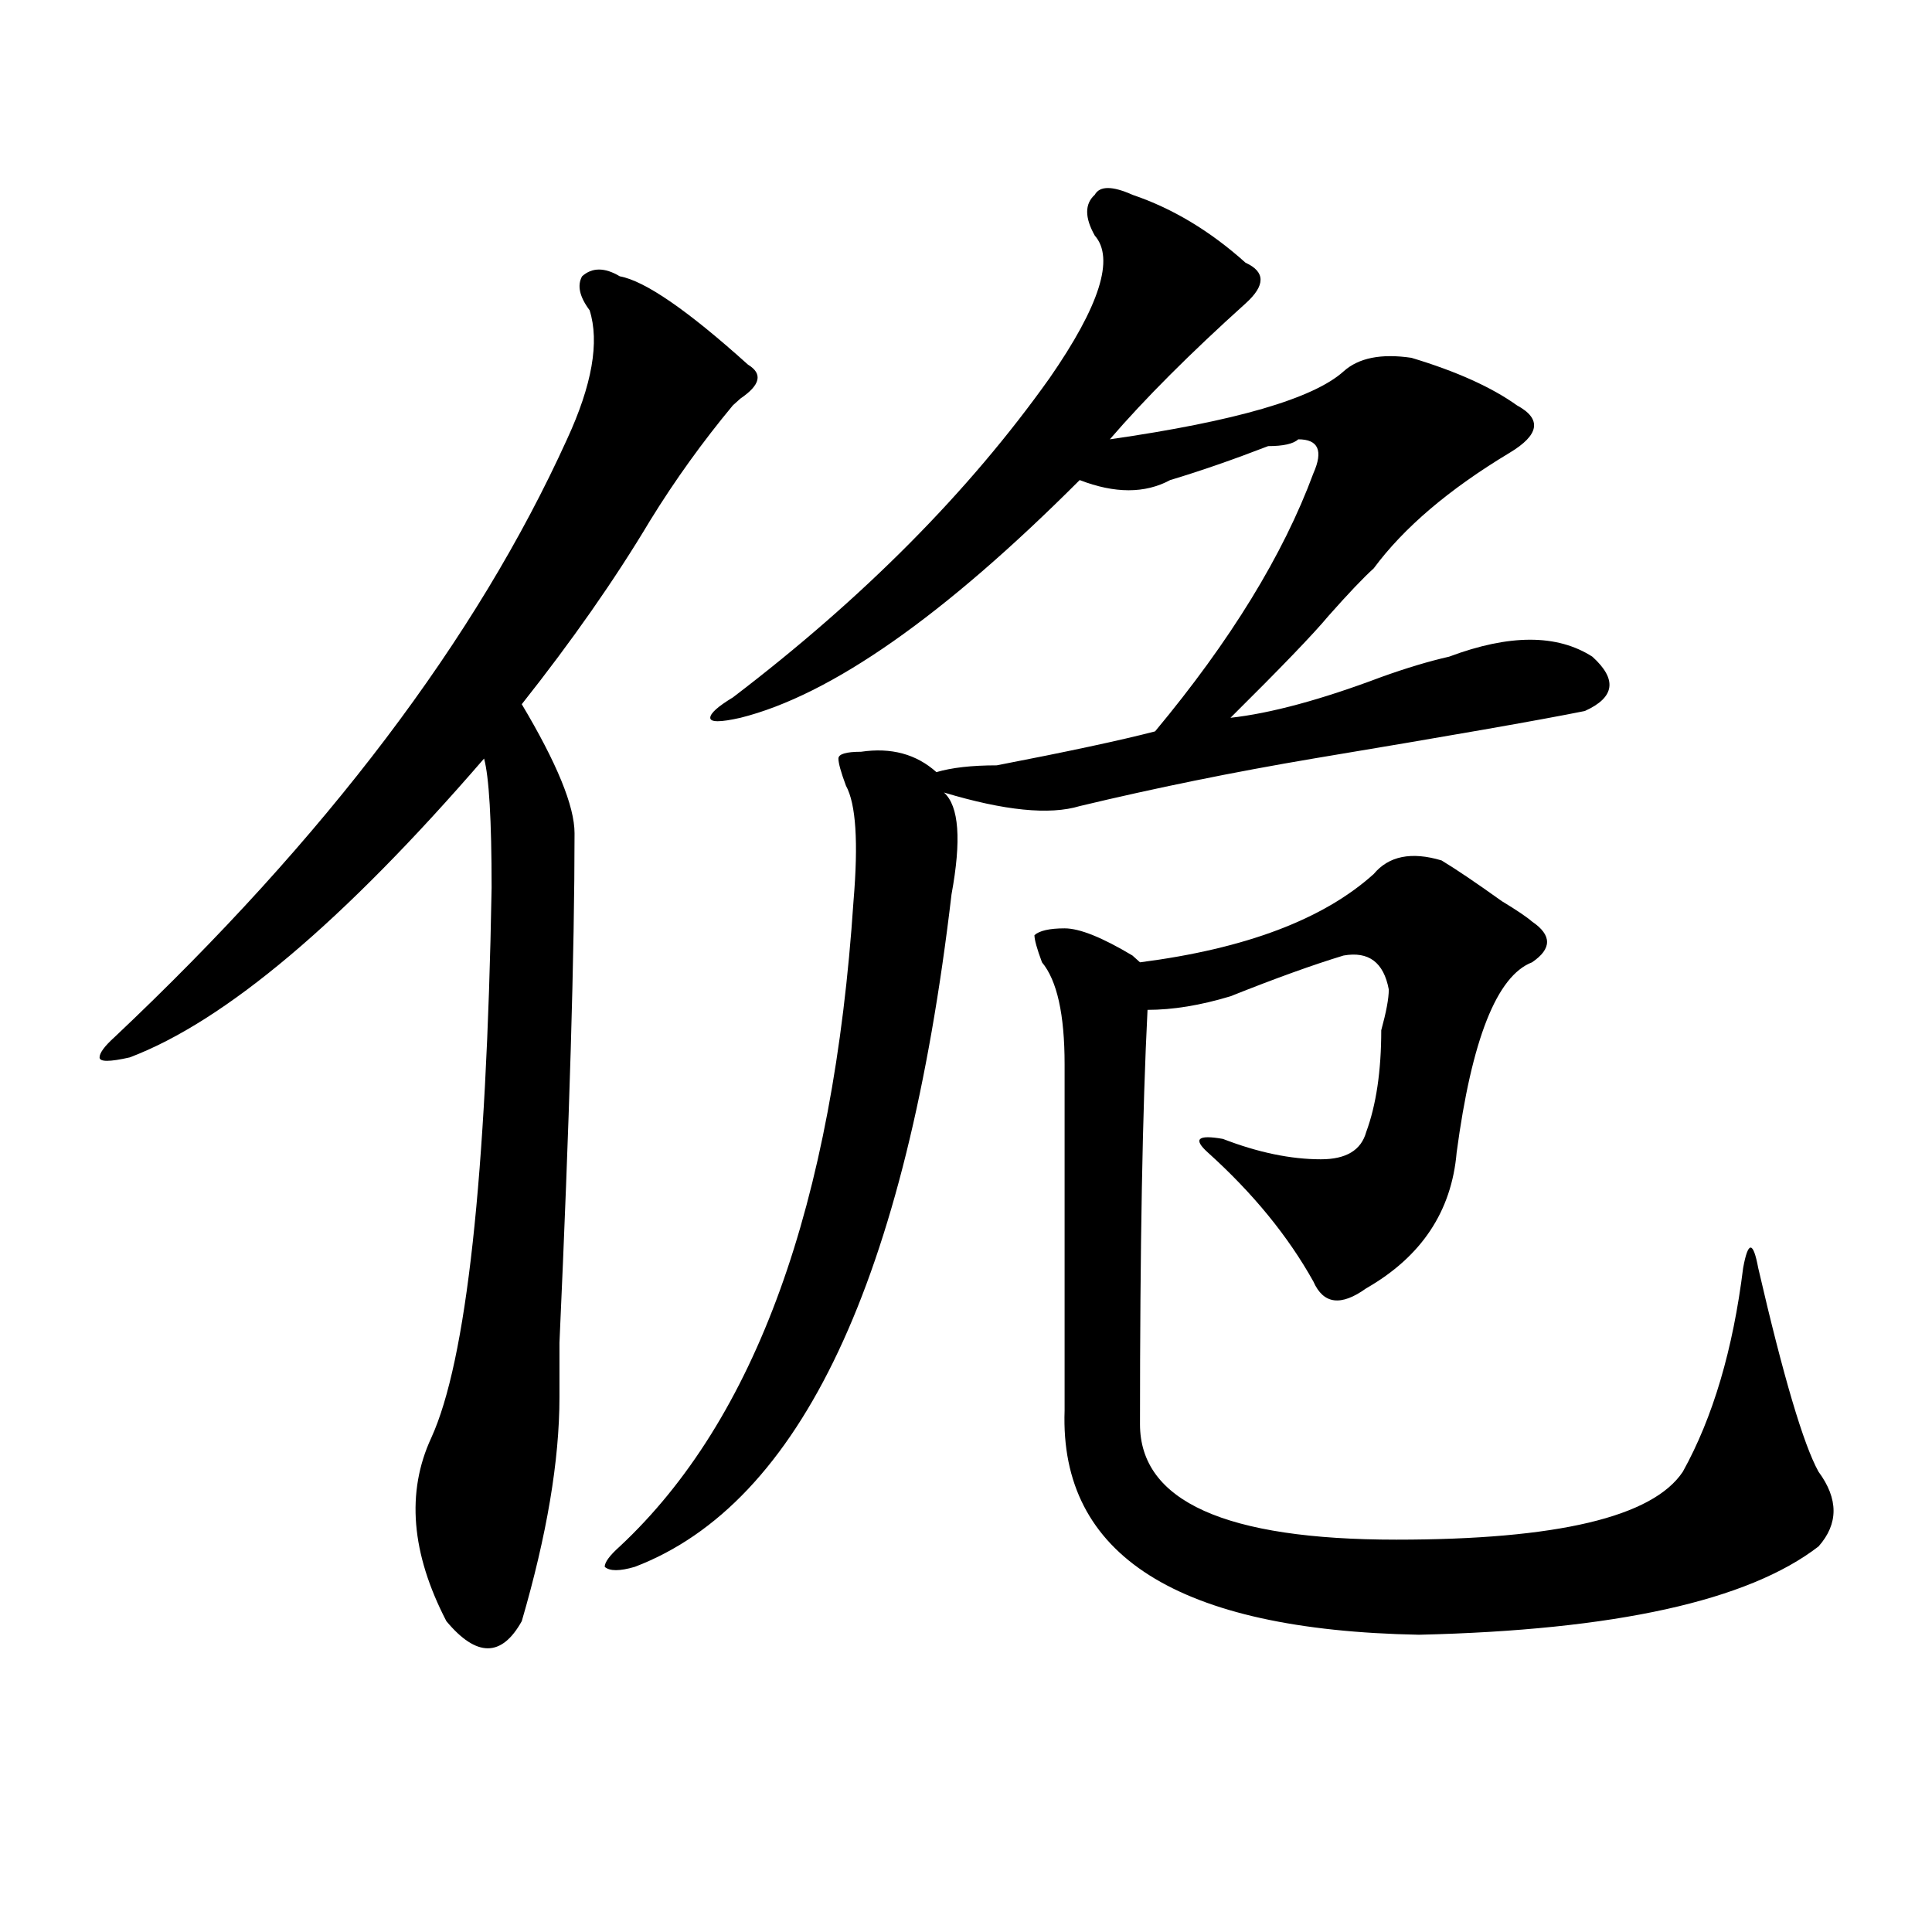 <?xml version="1.0" encoding="utf-8"?>
<!-- Generator: Adobe Illustrator 16.0.0, SVG Export Plug-In . SVG Version: 6.00 Build 0)  -->
<!DOCTYPE svg PUBLIC "-//W3C//DTD SVG 1.1//EN" "http://www.w3.org/Graphics/SVG/1.1/DTD/svg11.dtd">
<svg version="1.1" id="图层_1" xmlns="http://www.w3.org/2000/svg" xmlns:xlink="http://www.w3.org/1999/xlink" x="0px" y="0px"
	 width="1000px" height="1000px" viewBox="0 0 1000 1000" enable-background="new 0 0 1000 1000" xml:space="preserve">
<path d="M320.797,143.016c12.987,2.362,35.121,17.578,66.34,45.703c7.805,4.725,6.463,10.547-3.902,17.578l-3.902,3.516
	c-15.609,18.787-29.938,38.672-42.926,59.766c-18.231,30.487-40.365,62.128-66.34,94.922c18.17,30.487,27.316,52.734,27.316,66.797
	c0,60.975-2.622,148.865-7.805,263.672c0-7.031,0,2.362,0,28.125c0,32.85-6.524,71.521-19.512,116.016
	c-10.427,18.731-23.414,18.731-39.023,0c-18.231-35.156-20.854-66.797-7.805-94.922c18.17-39.825,28.597-134.747,31.219-284.766
	c0-35.156-1.342-57.403-3.902-66.797C177.69,477,116.533,528.581,67.145,547.313c-10.427,2.362-15.609,2.362-15.609,0
	c0-2.307,2.561-5.822,7.805-10.547C168.605,433.659,246.652,330.553,293.48,227.391c12.987-28.125,16.89-50.372,11.707-66.797
	c-5.244-7.031-6.524-12.854-3.902-17.578C306.468,138.347,312.992,138.347,320.797,143.016z M586.156,100.828
	c20.792,7.031,40.304,18.787,58.535,35.156c10.365,4.725,10.365,11.756,0,21.094c-28.658,25.818-52.072,49.219-70.242,70.313
	c64.998-9.338,105.363-21.094,120.973-35.156c7.805-7.031,19.512-9.338,35.121-7.031c23.414,7.031,41.584,15.271,54.633,24.609
	c12.987,7.031,11.707,15.271-3.902,24.609c-31.219,18.787-54.633,38.672-70.242,59.766c-5.244,4.725-13.049,12.909-23.414,24.609
	c-7.805,9.394-24.756,26.972-50.73,52.734c20.792-2.307,46.828-9.338,78.047-21.094c12.987-4.669,24.694-8.185,35.121-10.547
	c31.219-11.7,55.913-11.7,74.145,0c12.987,11.756,11.707,21.094-3.902,28.125c-23.414,4.725-70.242,12.909-140.484,24.609
	c-41.646,7.031-81.949,15.271-120.973,24.609c-15.609,4.725-39.023,2.362-70.242-7.031c7.805,7.031,9.085,24.609,3.902,52.734
	c-23.414,199.237-78.047,315.253-163.898,348.047c-7.805,2.307-13.049,2.307-15.609,0c0-2.362,2.561-5.878,7.805-10.547
	c70.242-65.588,110.546-176.935,120.973-333.984c2.561-30.432,1.28-50.372-3.902-59.766c-2.622-7.031-3.902-11.7-3.902-14.063
	c0-2.307,3.902-3.516,11.707-3.516c15.609-2.307,28.597,1.209,39.023,10.547c7.805-2.307,18.17-3.516,31.219-3.516
	c36.401-7.031,63.718-12.854,81.949-17.578c39.023-46.856,66.34-91.406,81.949-133.594c5.183-11.7,2.561-17.578-7.805-17.578
	c-2.622,2.362-7.805,3.516-15.609,3.516c-18.231,7.031-35.121,12.909-50.73,17.578c-13.049,7.031-28.658,7.031-46.828,0
	c-70.242,70.313-128.777,111.347-175.605,123.047c-10.427,2.362-15.609,2.362-15.609,0c0-2.307,3.902-5.822,11.707-10.547
	c67.62-51.525,122.253-106.622,163.898-165.234c25.975-37.463,33.779-62.072,23.414-73.828c-5.244-9.338-5.244-16.369,0-21.094
	C569.205,96.159,575.729,96.159,586.156,100.828z M746.152,445.359c7.805,4.725,18.17,11.756,31.219,21.094
	c7.805,4.725,12.987,8.24,15.609,10.547c10.365,7.031,10.365,14.063,0,21.094c-18.231,7.031-31.219,39.881-39.023,98.438
	c-2.622,30.487-18.231,53.943-46.828,70.313c-13.049,9.394-22.134,8.24-27.316-3.516c-13.049-23.4-31.219-45.703-54.633-66.797
	c-7.805-7.031-5.244-9.338,7.805-7.031c18.17,7.031,35.121,10.547,50.73,10.547c12.987,0,20.792-4.669,23.414-14.063
	c5.183-14.063,7.805-31.641,7.805-52.734c2.561-9.338,3.902-16.369,3.902-21.094c-2.622-14.063-10.427-19.885-23.414-17.578
	c-15.609,4.725-35.121,11.756-58.535,21.094c-15.609,4.725-29.938,7.031-42.926,7.031c-2.622,51.581-3.902,123.047-3.902,214.453
	c0,39.881,44.206,59.766,132.68,59.766c83.229,0,132.68-11.7,148.289-35.156c15.609-28.125,25.975-63.281,31.219-105.469
	c2.561-14.063,5.183-14.063,7.805,0c12.987,56.25,23.414,91.406,31.219,105.469c10.365,14.063,10.365,26.972,0,38.672
	c-36.463,28.125-105.363,43.341-206.824,45.703c-124.875-2.362-186.032-41.034-183.41-116.016c0-42.188,0-101.953,0-179.297
	c0-25.763-3.902-43.341-11.707-52.734c-2.622-7.031-3.902-11.7-3.902-14.063c2.561-2.307,7.805-3.516,15.609-3.516
	s19.512,4.725,35.121,14.063l3.902,3.516c54.633-7.031,94.937-22.247,120.973-45.703
	C718.836,443.053,730.543,440.69,746.152,445.359z"/>
</svg>
